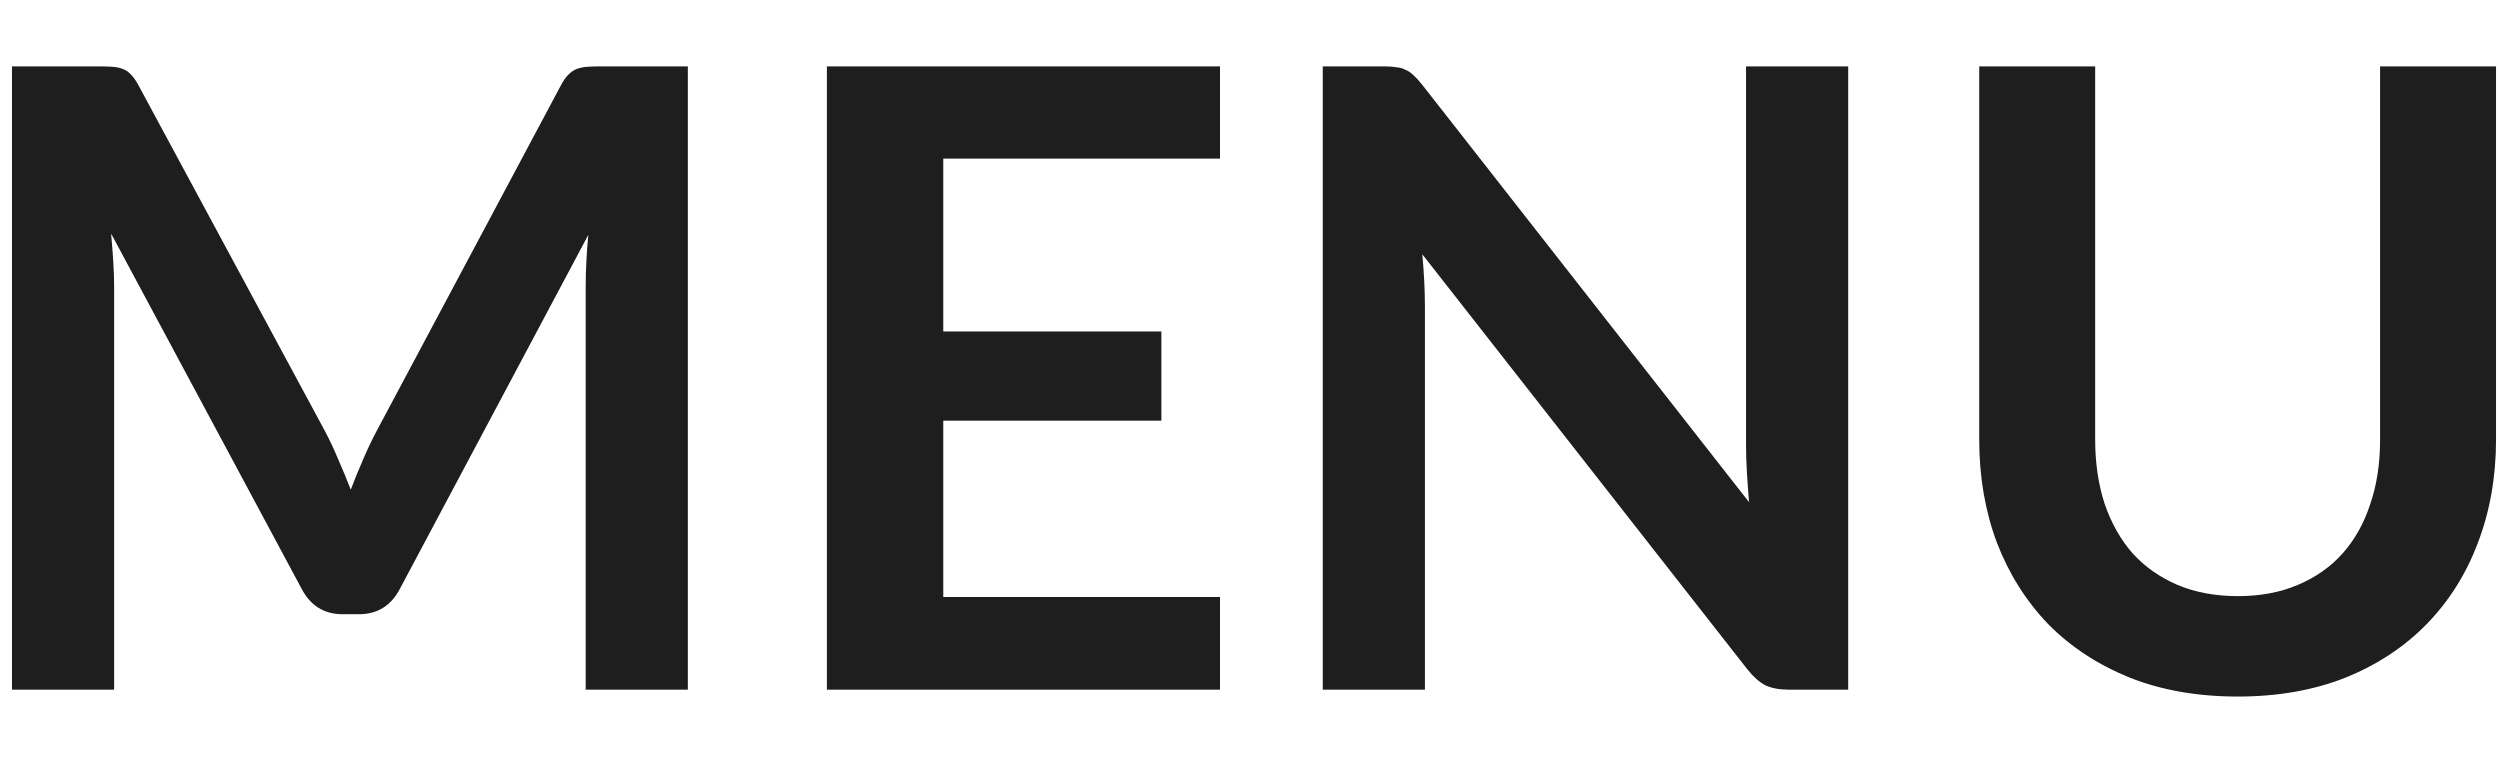 <svg width="29" height="9" viewBox="0 0 29 9" fill="none" xmlns="http://www.w3.org/2000/svg">
<path d="M7.979 0.77V8H6.794V3.33C6.794 3.143 6.804 2.942 6.824 2.725L4.639 6.83C4.536 7.027 4.377 7.125 4.164 7.125H3.974C3.761 7.125 3.602 7.027 3.499 6.83L1.289 2.71C1.299 2.82 1.307 2.928 1.314 3.035C1.321 3.142 1.324 3.24 1.324 3.33V8H0.139V0.77H1.154C1.214 0.77 1.266 0.772 1.309 0.775C1.352 0.778 1.391 0.787 1.424 0.8C1.461 0.813 1.492 0.835 1.519 0.865C1.549 0.895 1.577 0.935 1.604 0.985L3.769 5C3.826 5.107 3.877 5.217 3.924 5.33C3.974 5.443 4.022 5.56 4.069 5.68C4.116 5.557 4.164 5.438 4.214 5.325C4.264 5.208 4.317 5.097 4.374 4.99L6.509 0.985C6.536 0.935 6.564 0.895 6.594 0.865C6.624 0.835 6.656 0.813 6.689 0.8C6.726 0.787 6.766 0.778 6.809 0.775C6.852 0.772 6.904 0.77 6.964 0.77H7.979ZM10.942 1.84V3.845H13.472V4.88H10.942V6.925H14.152V8H9.592V0.77H14.152V1.84H10.942ZM21.439 0.77V8H20.749C20.642 8 20.552 7.983 20.479 7.95C20.409 7.913 20.341 7.853 20.274 7.77L16.499 2.95C16.519 3.17 16.529 3.373 16.529 3.56V8H15.344V0.77H16.049C16.106 0.77 16.154 0.773 16.194 0.78C16.237 0.783 16.274 0.793 16.304 0.81C16.337 0.823 16.369 0.845 16.399 0.875C16.429 0.902 16.462 0.938 16.499 0.985L20.289 5.825C20.279 5.708 20.271 5.593 20.264 5.48C20.257 5.367 20.254 5.262 20.254 5.165V0.77H21.439ZM25.959 6.915C26.219 6.915 26.451 6.872 26.654 6.785C26.861 6.698 27.034 6.577 27.174 6.42C27.314 6.263 27.421 6.073 27.494 5.85C27.571 5.627 27.609 5.377 27.609 5.1V0.77H28.954V5.1C28.954 5.53 28.884 5.928 28.744 6.295C28.608 6.658 28.409 6.973 28.149 7.24C27.892 7.503 27.579 7.71 27.209 7.86C26.839 8.007 26.422 8.08 25.959 8.08C25.492 8.08 25.074 8.007 24.704 7.86C24.334 7.71 24.019 7.503 23.759 7.24C23.503 6.973 23.304 6.658 23.164 6.295C23.027 5.928 22.959 5.53 22.959 5.1V0.77H24.304V5.095C24.304 5.372 24.341 5.622 24.414 5.845C24.491 6.068 24.599 6.26 24.739 6.42C24.883 6.577 25.056 6.698 25.259 6.785C25.466 6.872 25.699 6.915 25.959 6.915Z" fill="#1E1E1E"/>
</svg>
